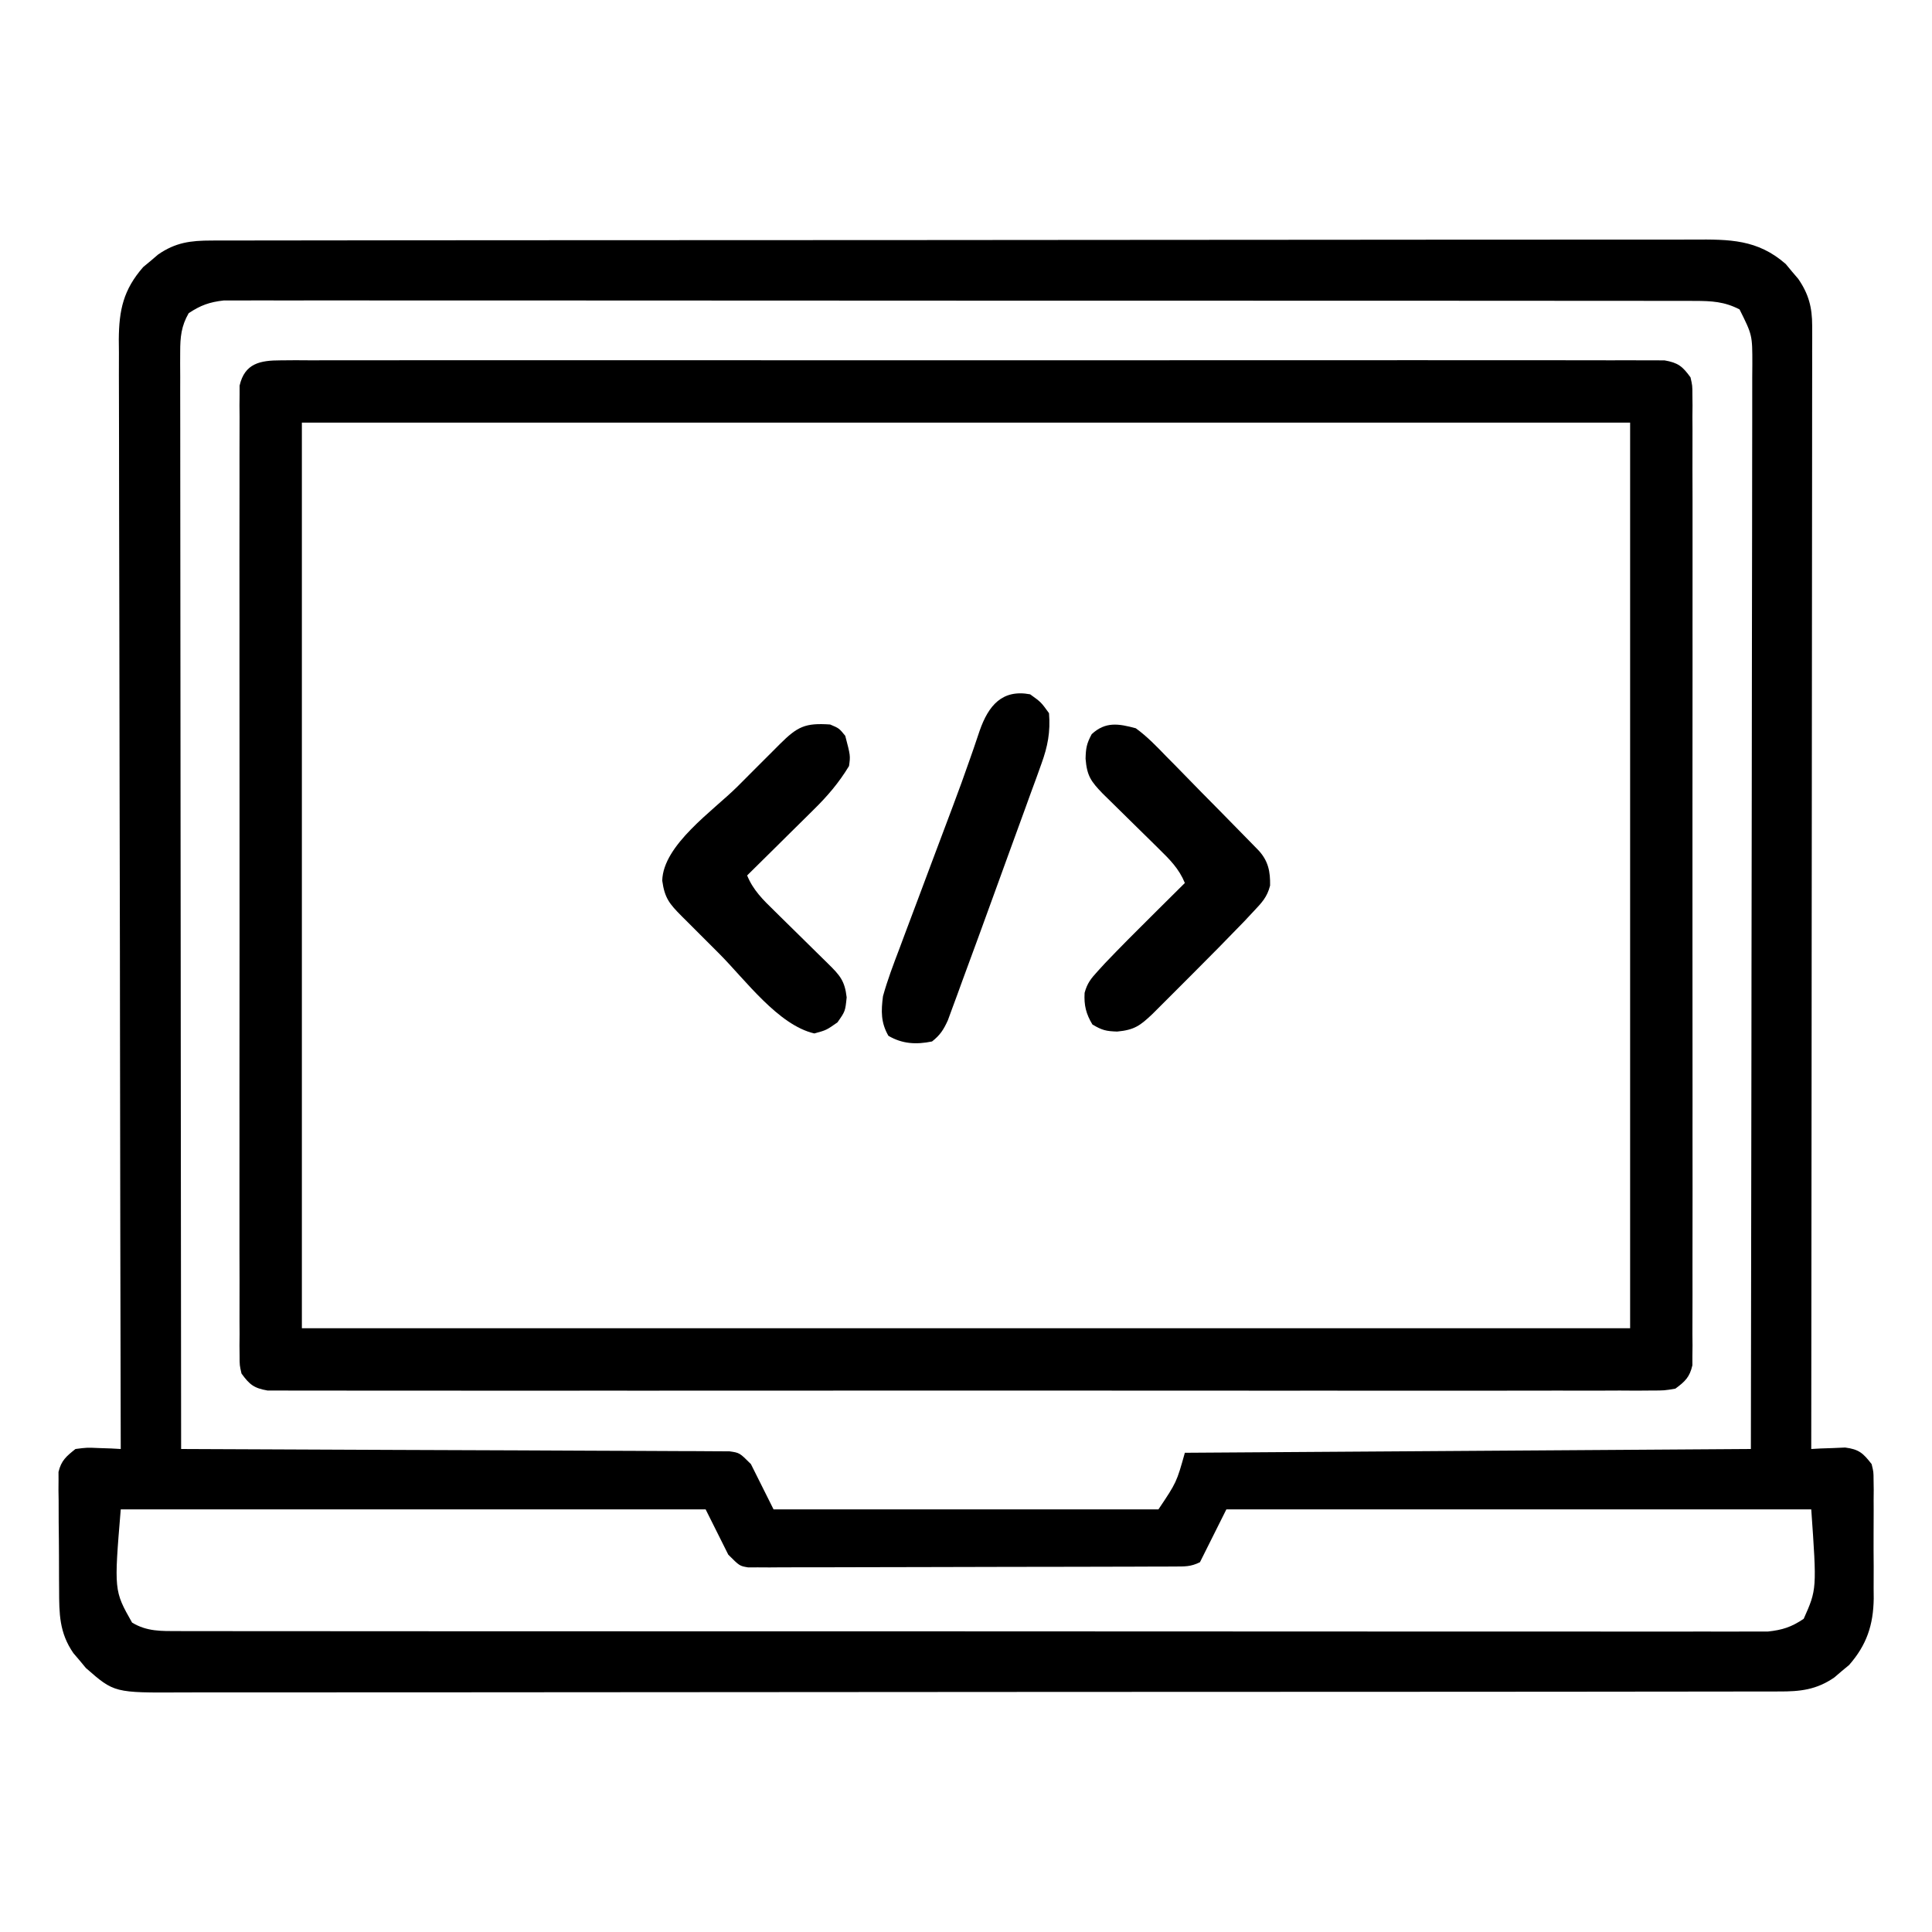 <svg height="512" width="512" xmlns="http://www.w3.org/2000/svg" version="1.1">
<path transform="translate(56.058,63.743)" fill="#000000" d="M0 0 C0.702 -0.004 1.405 -0.007 2.128 -0.011 C4.488 -0.02 6.847 -0.015 9.206 -0.01 C10.912 -0.014 12.619 -0.018 14.325 -0.024 C19.018 -0.036 23.712 -0.036 28.405 -0.033 C33.465 -0.033 38.526 -0.044 43.586 -0.054 C53.501 -0.07 63.417 -0.076 73.332 -0.077 C81.391 -0.078 89.449 -0.082 97.508 -0.088 C120.347 -0.106 143.187 -0.115 166.027 -0.114 C167.874 -0.113 167.874 -0.113 169.759 -0.113 C170.992 -0.113 172.226 -0.113 173.496 -0.113 C193.485 -0.112 213.474 -0.131 233.462 -0.16 C253.979 -0.188 274.496 -0.202 295.013 -0.2 C306.534 -0.2 318.056 -0.205 329.577 -0.227 C339.387 -0.245 349.196 -0.249 359.005 -0.236 C364.011 -0.229 369.016 -0.229 374.022 -0.246 C378.604 -0.262 383.187 -0.259 387.769 -0.242 C389.427 -0.239 391.084 -0.242 392.742 -0.254 C402.26 -0.313 409.697 -0.339 417.184 6.222 C417.723 6.873 418.261 7.524 418.817 8.195 C419.371 8.843 419.925 9.492 420.496 10.16 C423.271 14.187 424.192 17.747 424.188 22.605 C424.192 23.67 424.196 24.735 424.2 25.833 C424.194 26.998 424.188 28.162 424.182 29.362 C424.185 31.224 424.185 31.224 424.187 33.124 C424.19 36.567 424.184 40.011 424.174 43.454 C424.165 47.168 424.168 50.883 424.169 54.597 C424.171 61.032 424.164 67.466 424.153 73.9 C424.137 83.203 424.132 92.506 424.129 101.809 C424.125 116.903 424.111 131.997 424.092 147.09 C424.074 161.752 424.06 176.414 424.051 191.076 C424.051 191.98 424.05 192.884 424.05 193.815 C424.047 198.349 424.045 202.883 424.042 207.416 C424.021 245.03 423.986 282.644 423.942 320.257 C424.761 320.211 425.581 320.164 426.426 320.117 C427.504 320.081 428.581 320.044 429.692 320.007 C430.759 319.961 431.826 319.914 432.926 319.867 C436.611 320.344 437.697 321.367 439.942 324.257 C440.449 326.317 440.449 326.317 440.459 328.532 C440.472 329.366 440.484 330.201 440.497 331.061 C440.485 332.404 440.485 332.404 440.473 333.773 C440.477 334.703 440.48 335.632 440.484 336.59 C440.487 338.557 440.48 340.524 440.463 342.491 C440.442 345.483 440.463 348.472 440.488 351.464 C440.486 353.38 440.481 355.295 440.473 357.21 C440.481 358.097 440.489 358.984 440.497 359.897 C440.393 366.904 438.629 372.191 433.977 377.499 C433.326 378.038 432.675 378.577 432.004 379.132 C431.356 379.687 430.707 380.241 430.039 380.812 C425.316 384.066 421.002 384.548 415.383 384.515 C414.627 384.518 413.871 384.522 413.091 384.525 C410.548 384.534 408.005 384.53 405.462 384.525 C403.624 384.528 401.786 384.533 399.947 384.538 C394.889 384.551 389.831 384.55 384.772 384.548 C379.32 384.548 373.867 384.559 368.414 384.568 C357.729 384.585 347.043 384.59 336.358 384.591 C327.674 384.592 318.989 384.596 310.305 384.603 C285.695 384.62 261.085 384.63 236.474 384.628 C235.811 384.628 235.147 384.628 234.464 384.628 C233.122 384.628 231.781 384.628 230.439 384.628 C209.567 384.627 188.694 384.642 167.822 384.669 C144.375 384.7 120.927 384.717 97.48 384.715 C85.064 384.714 72.648 384.72 60.232 384.741 C49.661 384.76 39.091 384.764 28.52 384.75 C23.126 384.744 17.732 384.744 12.337 384.761 C7.399 384.777 2.462 384.774 -2.476 384.756 C-4.263 384.753 -6.049 384.757 -7.836 384.768 C-25.792 384.872 -25.792 384.872 -33.301 378.292 C-33.839 377.641 -34.378 376.99 -34.933 376.32 C-35.488 375.671 -36.042 375.023 -36.613 374.355 C-40.361 368.916 -40.379 363.902 -40.394 357.503 C-40.401 356.565 -40.408 355.628 -40.415 354.661 C-40.425 352.684 -40.429 350.706 -40.429 348.728 C-40.433 345.702 -40.47 342.676 -40.508 339.65 C-40.514 337.726 -40.518 335.802 -40.519 333.878 C-40.534 332.974 -40.548 332.07 -40.563 331.138 C-40.554 329.872 -40.554 329.872 -40.544 328.579 C-40.547 327.839 -40.55 327.099 -40.553 326.337 C-39.833 323.307 -38.475 322.188 -36.058 320.257 C-33.043 319.867 -33.043 319.867 -29.808 320.007 C-28.731 320.043 -27.653 320.079 -26.543 320.117 C-25.723 320.163 -24.903 320.209 -24.058 320.257 C-24.06 319.619 -24.062 318.981 -24.063 318.324 C-24.153 280.504 -24.221 242.684 -24.263 204.865 C-24.268 200.323 -24.273 195.782 -24.278 191.241 C-24.279 190.337 -24.28 189.433 -24.281 188.502 C-24.299 173.864 -24.33 159.225 -24.367 144.587 C-24.405 129.567 -24.427 114.547 -24.435 99.527 C-24.44 90.259 -24.458 80.991 -24.49 71.723 C-24.511 65.367 -24.518 59.012 -24.512 52.656 C-24.51 48.989 -24.514 45.322 -24.535 41.656 C-24.558 37.678 -24.55 33.7 -24.54 29.722 C-24.557 27.989 -24.557 27.989 -24.575 26.22 C-24.517 18.426 -23.374 13.04 -18.094 7.015 C-17.443 6.476 -16.792 5.937 -16.121 5.382 C-15.473 4.828 -14.824 4.274 -14.156 3.703 C-9.525 0.511 -5.572 0.006 0 0 Z M-6.058 19.257 C-8.02 22.662 -8.308 25.613 -8.305 29.495 C-8.309 30.536 -8.313 31.577 -8.317 32.65 C-8.311 33.787 -8.305 34.924 -8.299 36.096 C-8.301 37.309 -8.302 38.522 -8.304 39.772 C-8.307 43.135 -8.301 46.499 -8.291 49.862 C-8.282 53.491 -8.285 57.119 -8.286 60.748 C-8.287 67.033 -8.281 73.318 -8.27 79.604 C-8.254 88.692 -8.248 97.779 -8.246 106.867 C-8.242 121.611 -8.228 136.355 -8.209 151.099 C-8.191 165.422 -8.177 179.744 -8.168 194.067 C-8.168 194.95 -8.167 195.833 -8.167 196.742 C-8.164 201.171 -8.162 205.6 -8.159 210.029 C-8.138 246.772 -8.103 283.515 -8.058 320.257 C-7.226 320.261 -6.393 320.264 -5.536 320.268 C-3.677 320.276 -1.818 320.284 0.04 320.292 C3.778 320.307 7.517 320.323 11.255 320.339 C18.818 320.371 26.381 320.403 33.944 320.436 C38.192 320.454 42.441 320.472 46.69 320.491 C47.529 320.494 48.368 320.498 49.233 320.501 C59.992 320.547 70.752 320.588 81.511 320.62 C87.898 320.639 94.285 320.669 100.671 320.709 C104.472 320.732 108.273 320.749 112.074 320.754 C115.99 320.76 119.906 320.781 123.822 320.811 C125.262 320.82 126.702 320.824 128.141 320.822 C130.082 320.821 132.022 320.839 133.962 320.859 C135.051 320.863 136.139 320.868 137.261 320.873 C139.942 321.257 139.942 321.257 142.942 324.257 C144.922 328.217 146.902 332.177 148.942 336.257 C182.602 336.257 216.262 336.257 250.942 336.257 C255.749 329.087 255.749 329.087 257.942 321.257 C307.442 320.927 356.942 320.597 407.942 320.257 C408.029 267.794 408.029 267.794 408.088 215.331 C408.094 208.262 408.1 201.192 408.106 194.122 C408.107 193.236 408.108 192.35 408.109 191.437 C408.122 177.126 408.145 162.816 408.173 148.506 C408.201 133.822 408.218 119.139 408.224 104.456 C408.228 95.393 408.241 86.331 408.265 77.269 C408.281 71.056 408.286 64.844 408.282 58.632 C408.28 55.046 408.283 51.461 408.299 47.876 C408.316 43.989 408.31 40.103 408.302 36.216 C408.311 35.082 408.32 33.948 408.329 32.779 C408.332 25.056 408.332 25.056 404.942 18.257 C400.95 16.187 397.551 16.006 393.096 16.003 C392.417 16 391.737 15.996 391.038 15.993 C388.757 15.985 386.476 15.991 384.195 15.997 C382.545 15.994 380.895 15.99 379.245 15.985 C374.707 15.975 370.17 15.977 365.632 15.981 C360.74 15.984 355.847 15.975 350.955 15.967 C341.369 15.954 331.783 15.953 322.197 15.955 C314.407 15.957 306.618 15.955 298.828 15.951 C297.72 15.95 296.612 15.95 295.471 15.949 C293.221 15.948 290.971 15.946 288.721 15.945 C267.608 15.934 246.496 15.937 225.384 15.943 C206.06 15.948 186.736 15.937 167.412 15.918 C147.58 15.898 127.748 15.89 107.916 15.894 C96.778 15.896 85.64 15.893 74.501 15.879 C65.02 15.867 55.539 15.866 46.057 15.878 C41.218 15.884 36.379 15.885 31.54 15.873 C27.111 15.862 22.683 15.865 18.255 15.879 C16.652 15.882 15.048 15.879 13.444 15.871 C11.267 15.861 9.09 15.87 6.913 15.883 C5.703 15.882 4.493 15.882 3.246 15.882 C-0.539 16.312 -2.887 17.148 -6.058 19.257 Z M-24.058 336.257 C-25.847 357.798 -25.847 357.798 -21.058 366.257 C-17.116 368.662 -13.25 368.509 -8.713 368.512 C-7.98 368.515 -7.247 368.518 -6.491 368.521 C-4.026 368.53 -1.562 368.524 0.903 368.518 C2.685 368.521 4.467 368.525 6.249 368.53 C11.151 368.54 16.054 368.538 20.956 368.533 C26.241 368.531 31.526 368.54 36.811 368.547 C47.167 368.56 57.523 368.562 67.879 368.56 C76.295 368.558 84.71 368.56 93.125 368.564 C94.321 368.564 95.518 368.565 96.751 368.566 C99.181 368.567 101.612 368.568 104.043 368.569 C126.849 368.58 149.655 368.578 172.461 368.572 C193.337 368.567 214.213 368.578 235.089 368.597 C256.512 368.616 277.935 368.625 299.358 368.621 C311.391 368.619 323.423 368.621 335.455 368.636 C345.698 368.647 355.941 368.649 366.183 368.637 C371.411 368.631 376.639 368.63 381.867 368.642 C386.651 368.653 391.434 368.65 396.218 368.636 C397.951 368.633 399.683 368.635 401.416 368.643 C403.768 368.653 406.119 368.645 408.47 368.632 C409.778 368.632 411.085 368.632 412.432 368.632 C416.328 368.216 418.693 367.444 421.942 365.257 C425.427 357.441 425.427 357.441 423.942 336.257 C372.792 336.257 321.642 336.257 268.942 336.257 C265.477 343.187 265.477 343.187 261.942 350.257 C259.494 351.481 257.903 351.388 255.166 351.398 C254.157 351.403 253.149 351.409 252.111 351.415 C250.445 351.417 250.445 351.417 248.746 351.418 C246.998 351.426 246.998 351.426 245.213 351.433 C241.343 351.448 237.472 351.455 233.602 351.46 C231.598 351.465 229.595 351.469 227.591 351.473 C222.009 351.485 216.427 351.493 210.845 351.496 C203.62 351.501 196.395 351.518 189.17 351.547 C183.589 351.569 178.008 351.579 172.426 351.58 C169.091 351.581 165.756 351.589 162.421 351.605 C158.703 351.622 154.985 351.62 151.266 351.614 C149.604 351.628 149.604 351.628 147.908 351.642 C146.897 351.636 145.886 351.63 144.844 351.625 C143.525 351.627 143.525 351.627 142.179 351.629 C139.942 351.257 139.942 351.257 136.942 348.257 C134.962 344.297 132.982 340.337 130.942 336.257 C79.792 336.257 28.642 336.257 -24.058 336.257 Z"></path>
<path transform="translate(74.353,95.497)" fill="#000000" d="M0 0 C1.315 -0.01 2.631 -0.021 3.986 -0.032 C5.449 -0.023 6.912 -0.014 8.375 -0.005 C9.927 -0.009 11.478 -0.016 13.03 -0.023 C17.3 -0.04 21.57 -0.032 25.841 -0.02 C30.443 -0.011 35.046 -0.024 39.649 -0.035 C48.668 -0.053 57.687 -0.049 66.706 -0.038 C74.035 -0.029 81.363 -0.028 88.691 -0.032 C89.733 -0.033 90.775 -0.033 91.848 -0.034 C93.964 -0.035 96.081 -0.036 98.197 -0.038 C118.055 -0.049 137.913 -0.036 157.771 -0.014 C174.821 0.003 191.87 0 208.92 -0.018 C228.706 -0.04 248.491 -0.048 268.277 -0.036 C270.385 -0.034 272.494 -0.033 274.603 -0.032 C276.159 -0.031 276.159 -0.031 277.747 -0.03 C285.069 -0.027 292.391 -0.032 299.713 -0.042 C308.632 -0.053 317.551 -0.05 326.471 -0.029 C331.024 -0.018 335.577 -0.014 340.131 -0.027 C344.296 -0.039 348.46 -0.033 352.625 -0.011 C354.135 -0.007 355.645 -0.009 357.155 -0.019 C359.201 -0.031 361.248 -0.016 363.294 0 C365.001 0.001 365.001 0.001 366.744 0.002 C370.34 0.623 371.521 1.568 373.647 4.503 C374.148 6.688 374.148 6.688 374.15 9.107 C374.161 10.032 374.171 10.958 374.182 11.911 C374.173 12.924 374.164 13.936 374.155 14.98 C374.164 16.598 374.164 16.598 374.174 18.249 C374.19 21.875 374.177 25.502 374.164 29.128 C374.17 31.723 374.177 34.318 374.186 36.914 C374.203 43.238 374.2 49.562 374.188 55.886 C374.179 61.025 374.178 66.164 374.182 71.303 C374.183 72.034 374.183 72.765 374.184 73.518 C374.185 75.003 374.187 76.488 374.188 77.973 C374.199 91.902 374.186 105.832 374.165 119.761 C374.147 131.717 374.15 143.672 374.168 155.628 C374.19 169.507 374.198 183.386 374.186 197.265 C374.185 198.745 374.183 200.224 374.182 201.704 C374.181 202.796 374.181 202.796 374.18 203.91 C374.177 209.043 374.183 214.177 374.192 219.311 C374.204 226.219 374.196 233.126 374.172 240.034 C374.167 242.574 374.169 245.114 374.178 247.653 C374.188 251.111 374.175 254.569 374.155 258.027 C374.168 259.546 374.168 259.546 374.182 261.096 C374.166 262.484 374.166 262.484 374.15 263.899 C374.15 264.698 374.149 265.496 374.148 266.318 C373.429 269.455 372.221 270.606 369.647 272.503 C366.744 273.005 366.744 273.005 363.294 273.007 C361.978 273.017 360.663 273.028 359.308 273.038 C357.845 273.03 356.382 273.021 354.918 273.011 C353.367 273.016 351.815 273.022 350.264 273.03 C345.993 273.047 341.723 273.039 337.453 273.026 C332.85 273.017 328.248 273.031 323.645 273.042 C314.626 273.06 305.607 273.056 296.587 273.045 C289.259 273.036 281.931 273.034 274.603 273.039 C273.561 273.039 272.519 273.04 271.446 273.04 C269.329 273.042 267.213 273.043 265.097 273.044 C245.239 273.056 225.381 273.043 205.523 273.021 C188.473 273.003 171.423 273.006 154.373 273.025 C134.588 273.046 114.802 273.055 95.017 273.042 C92.908 273.041 90.8 273.04 88.691 273.039 C87.135 273.038 87.135 273.038 85.547 273.037 C78.225 273.033 70.903 273.039 63.581 273.049 C54.662 273.06 45.742 273.057 36.823 273.035 C32.27 273.025 27.716 273.021 23.163 273.034 C18.998 273.046 14.834 273.039 10.669 273.018 C9.159 273.014 7.649 273.016 6.139 273.026 C4.092 273.038 2.046 273.023 0 273.007 C-1.708 273.006 -1.708 273.006 -3.45 273.005 C-7.047 272.384 -8.227 271.438 -10.353 268.503 C-10.855 266.318 -10.855 266.318 -10.857 263.899 C-10.872 262.512 -10.872 262.512 -10.888 261.096 C-10.879 260.083 -10.87 259.07 -10.861 258.027 C-10.87 256.409 -10.87 256.409 -10.88 254.758 C-10.896 251.131 -10.883 247.505 -10.871 243.878 C-10.876 241.283 -10.883 238.688 -10.892 236.093 C-10.91 229.769 -10.906 223.445 -10.894 217.121 C-10.885 211.982 -10.884 206.843 -10.888 201.704 C-10.889 200.973 -10.89 200.242 -10.89 199.488 C-10.892 198.003 -10.893 196.519 -10.894 195.034 C-10.906 181.104 -10.892 167.175 -10.871 153.246 C-10.853 141.29 -10.856 129.334 -10.875 117.378 C-10.896 103.499 -10.904 89.621 -10.892 75.742 C-10.891 74.262 -10.89 72.783 -10.888 71.303 C-10.888 70.575 -10.887 69.847 -10.887 69.097 C-10.883 63.963 -10.889 58.83 -10.898 53.696 C-10.911 46.788 -10.902 39.88 -10.879 32.973 C-10.873 30.433 -10.875 27.893 -10.884 25.353 C-10.895 21.895 -10.881 18.438 -10.861 14.98 C-10.87 13.967 -10.879 12.954 -10.888 11.911 C-10.872 10.523 -10.872 10.523 -10.857 9.107 C-10.856 8.309 -10.855 7.511 -10.855 6.688 C-9.502 0.796 -5.425 0.003 0 0 Z M5.647 16.503 C5.647 95.703 5.647 174.903 5.647 256.503 C121.807 256.503 237.967 256.503 357.647 256.503 C357.647 177.303 357.647 98.103 357.647 16.503 C241.487 16.503 125.327 16.503 5.647 16.503 Z"></path>
<path transform="translate(220,192)" fill="#000000" d="M0 0 C2.375 1 2.375 1 4 3 C5.382 8.27 5.382 8.27 5 11 C2.344 15.407 -0.762 19.036 -4.422 22.617 C-4.927 23.119 -5.432 23.621 -5.952 24.138 C-7.546 25.722 -9.148 27.299 -10.75 28.875 C-11.84 29.955 -12.93 31.036 -14.02 32.117 C-16.674 34.75 -19.335 37.377 -22 40 C-20.422 43.89 -17.764 46.477 -14.809 49.352 C-14.303 49.852 -13.798 50.352 -13.277 50.867 C-11.669 52.458 -10.054 54.042 -8.438 55.625 C-6.819 57.216 -5.201 58.809 -3.587 60.404 C-2.584 61.395 -1.578 62.384 -0.569 63.369 C2.55 66.443 3.874 67.889 4.375 72.312 C4 76 4 76 1.938 78.938 C-1 81 -1 81 -4.188 81.875 C-13.753 79.68 -22.507 67.649 -29.381 60.75 C-31.088 59.037 -32.801 57.33 -34.514 55.623 C-35.604 54.532 -36.695 53.44 -37.785 52.348 C-38.551 51.585 -38.551 51.585 -39.332 50.807 C-42.586 47.531 -43.859 46.019 -44.5 41.375 C-44.268 31.901 -30.992 22.84 -24.619 16.489 C-22.671 14.546 -20.729 12.599 -18.787 10.65 C-17.55 9.414 -16.312 8.177 -15.074 6.941 C-14.494 6.359 -13.914 5.777 -13.316 5.177 C-8.667 0.556 -6.641 -0.458 0 0 Z"></path>
<path transform="translate(301,193)" fill="#000000" d="M0 0 C3.008 2.185 5.513 4.791 8.086 7.465 C8.828 8.213 9.571 8.962 10.336 9.733 C12.696 12.121 15.035 14.529 17.375 16.938 C18.971 18.555 20.569 20.172 22.168 21.787 C25.079 24.74 27.987 27.694 30.876 30.668 C31.457 31.264 32.038 31.861 32.636 32.475 C35.117 35.249 35.652 37.974 35.587 41.688 C34.808 44.757 33.398 46.195 31.234 48.5 C30.417 49.373 29.6 50.247 28.758 51.146 C24.289 55.77 19.789 60.36 15.232 64.898 C13.603 66.522 11.979 68.152 10.355 69.781 C9.313 70.823 8.27 71.865 7.227 72.906 C5.828 74.303 5.828 74.303 4.401 75.729 C1.128 78.825 -0.376 79.941 -4.938 80.375 C-7.851 80.278 -8.926 80.044 -11.5 78.5 C-13.194 75.676 -13.752 73.421 -13.569 70.118 C-12.878 67.545 -11.874 66.321 -10.078 64.359 C-9.128 63.321 -9.128 63.321 -8.159 62.261 C-4.192 58.107 -0.144 54.041 3.938 50 C4.812 49.13 5.687 48.26 6.588 47.363 C8.723 45.24 10.86 43.119 13 41 C11.425 37.169 8.998 34.783 6.062 31.902 C5.582 31.427 5.101 30.951 4.606 30.461 C3.075 28.949 1.538 27.443 0 25.938 C-1.537 24.428 -3.073 22.917 -4.606 21.403 C-5.996 20.031 -7.39 18.664 -8.785 17.297 C-11.896 14.071 -12.952 12.61 -13.312 8.062 C-13.241 5.276 -13.039 4.073 -11.688 1.562 C-8.02 -1.833 -4.546 -1.225 0 0 Z"></path>
<path transform="translate(273,184)" fill="#000000" d="M0 0 C2.875 2.062 2.875 2.062 5 5 C5.395 9.991 4.669 13.786 2.968 18.463 C2.524 19.702 2.079 20.941 1.622 22.217 C1.129 23.554 0.637 24.89 0.145 26.227 C-0.36 27.62 -0.864 29.014 -1.367 30.408 C-2.691 34.072 -4.029 37.732 -5.37 41.391 C-6.717 45.074 -8.05 48.762 -9.385 52.449 C-12.234 60.308 -15.097 68.161 -18 76 C-18.445 77.227 -18.891 78.454 -19.35 79.719 C-19.781 80.885 -20.213 82.05 -20.657 83.251 C-21.037 84.288 -21.416 85.324 -21.807 86.391 C-22.953 88.897 -23.851 90.311 -26 92 C-30.186 92.856 -33.868 92.663 -37.562 90.5 C-39.591 86.972 -39.505 83.933 -39 80 C-37.81 75.707 -36.24 71.578 -34.652 67.418 C-34.203 66.209 -33.753 65 -33.29 63.755 C-32.096 60.544 -30.886 57.339 -29.673 54.135 C-28.466 50.94 -27.274 47.741 -26.08 44.541 C-24.241 39.612 -22.387 34.688 -20.527 29.767 C-18.941 25.555 -17.402 21.334 -15.93 17.081 C-15.621 16.199 -15.312 15.317 -14.994 14.409 C-14.439 12.817 -13.898 11.222 -13.372 9.621 C-11.048 2.996 -7.424 -1.392 0 0 Z"></path>
</svg>
